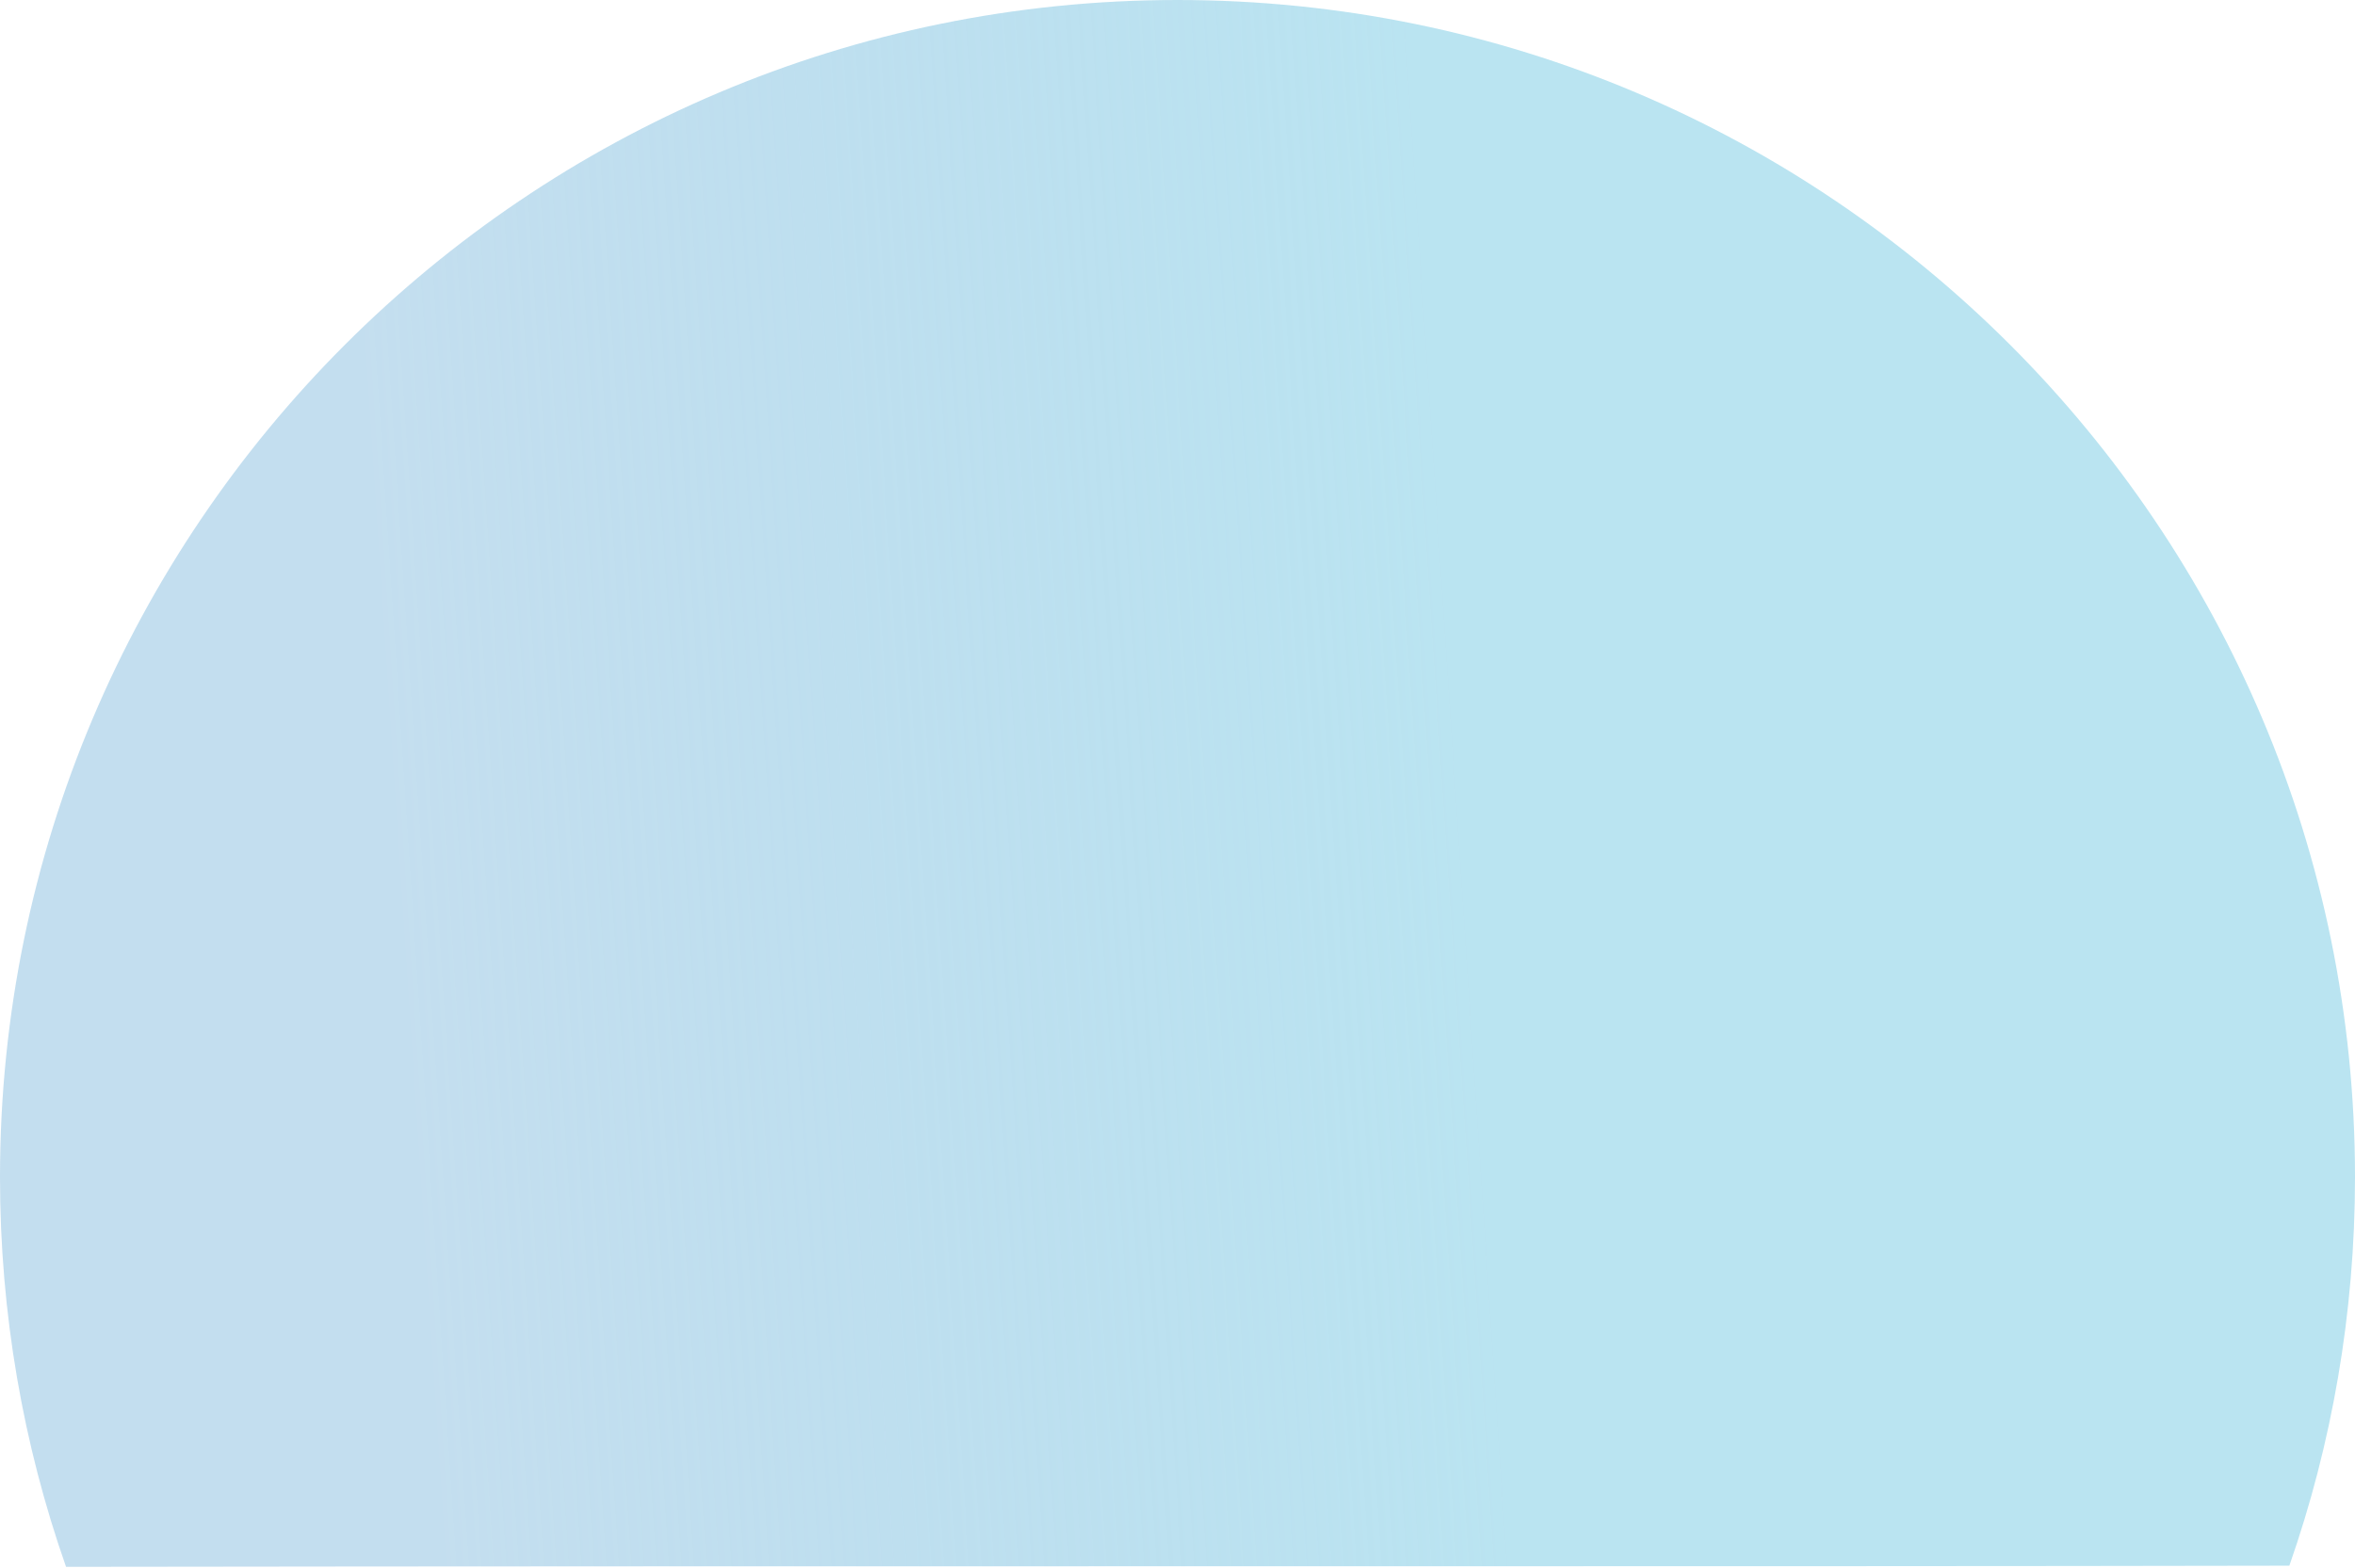 <svg xmlns="http://www.w3.org/2000/svg" width="512" height="341" viewBox="0 0 512 341"><defs><linearGradient id="a" x1="61.795%" x2="16.909%" y1="46.95%" y2="48.94%"><stop offset="0%" stop-color="#BAE4F1"/><stop offset="100%" stop-color="#A6CEE7" stop-opacity=".665"/></linearGradient></defs><path fill="url(#a)" fill-rule="evenodd" d="M497.73 340.487C506.976 314.036 512 285.605 512 256 512 114.615 397.385 0 256 0S0 114.615 0 256c0 29.698 5.057 58.215 14.357 84.737 170.643-.25 364.643 0 483.374-.25z"/></svg>